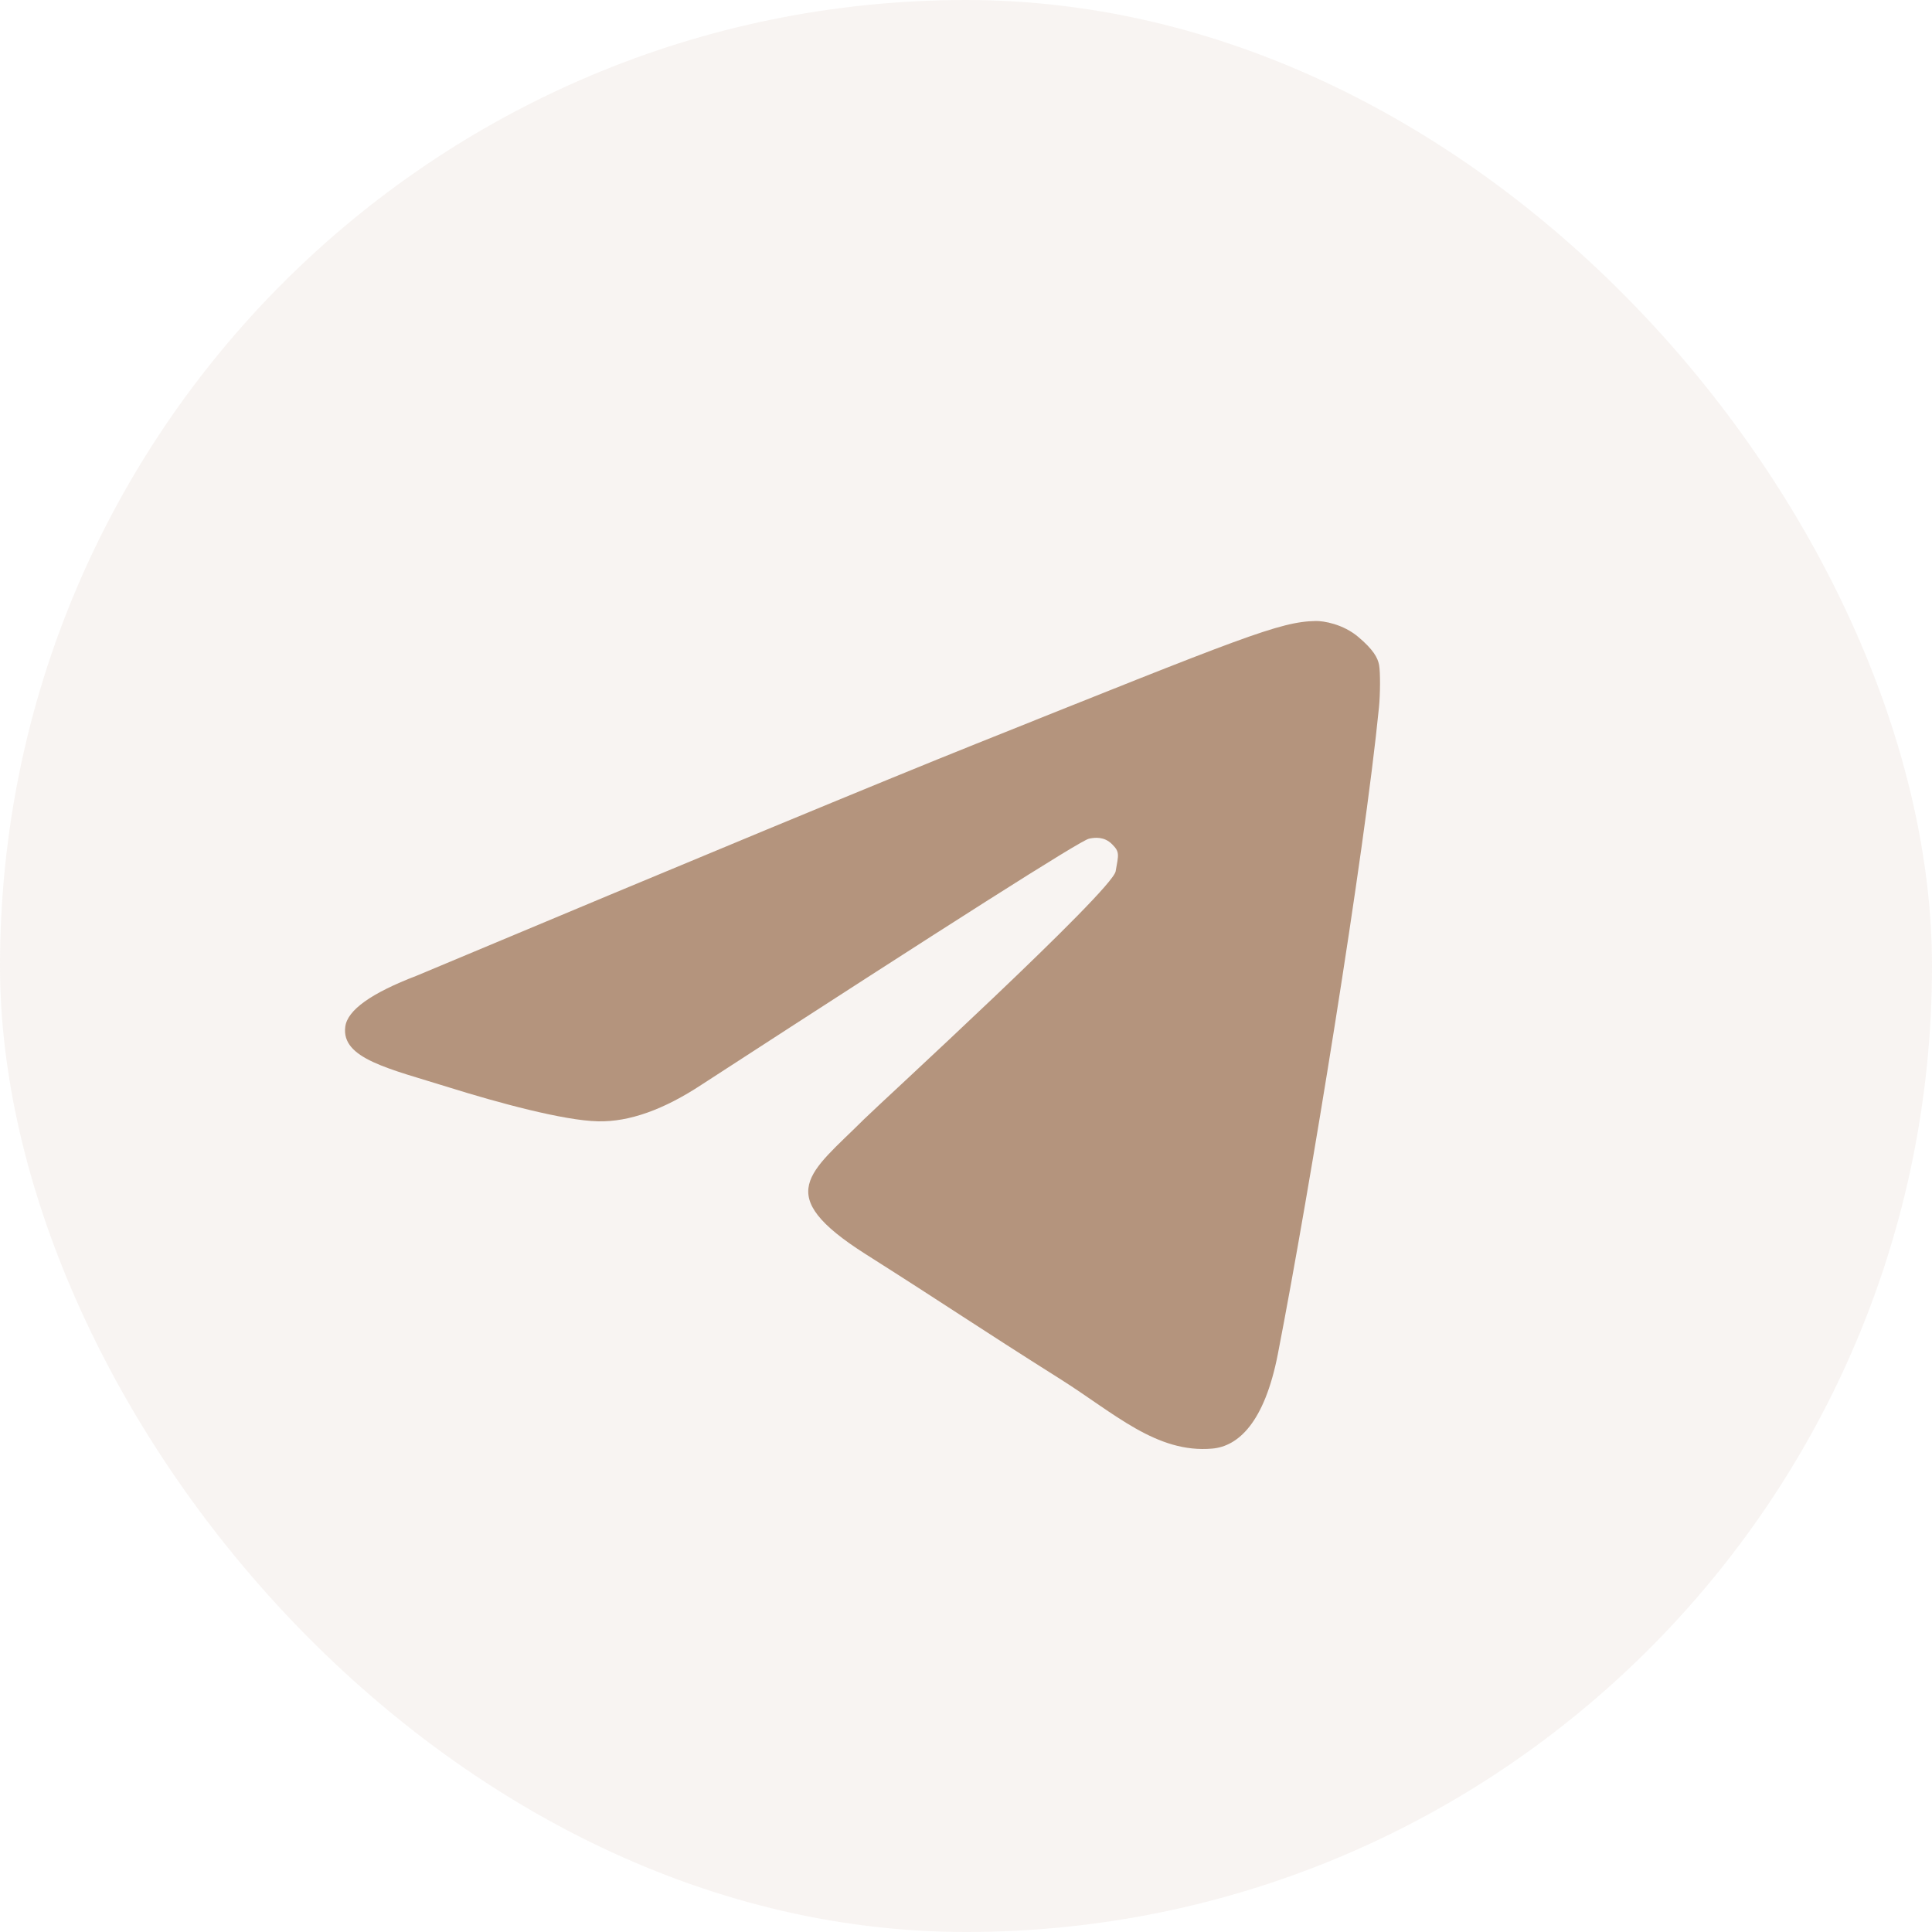 <?xml version="1.0" encoding="UTF-8"?> <svg xmlns="http://www.w3.org/2000/svg" width="28" height="28" viewBox="0 0 28 28" fill="none"><rect width="28" height="28" rx="14" fill="#B4947D" fill-opacity="0.1"></rect><path fill-rule="evenodd" clip-rule="evenodd" d="M6.038 14.141C10.092 12.441 12.796 11.32 14.148 10.779C18.01 9.233 18.546 9.009 19.069 9C19.184 8.998 19.465 9.045 19.684 9.23C19.903 9.414 19.968 9.534 19.987 9.638C20.006 9.742 20.004 10.066 19.985 10.252C19.776 12.368 18.981 17.252 18.52 19.622C18.325 20.625 17.941 20.961 17.57 20.994C16.762 21.066 16.149 20.48 15.367 19.987C14.143 19.215 13.735 18.93 12.547 18.177C11.174 17.306 11.739 17.003 12.522 16.221C12.726 16.017 16.119 12.912 16.169 12.627C16.213 12.379 16.229 12.347 16.116 12.234C16.003 12.122 15.869 12.136 15.782 12.155C15.659 12.182 13.791 13.369 10.176 15.715C9.621 16.082 9.119 16.261 8.668 16.251C8.172 16.241 7.216 15.981 6.506 15.759C5.636 15.487 4.943 15.343 5.004 14.88C5.035 14.639 5.38 14.393 6.038 14.141Z" fill="#B4947D"></path></svg> 